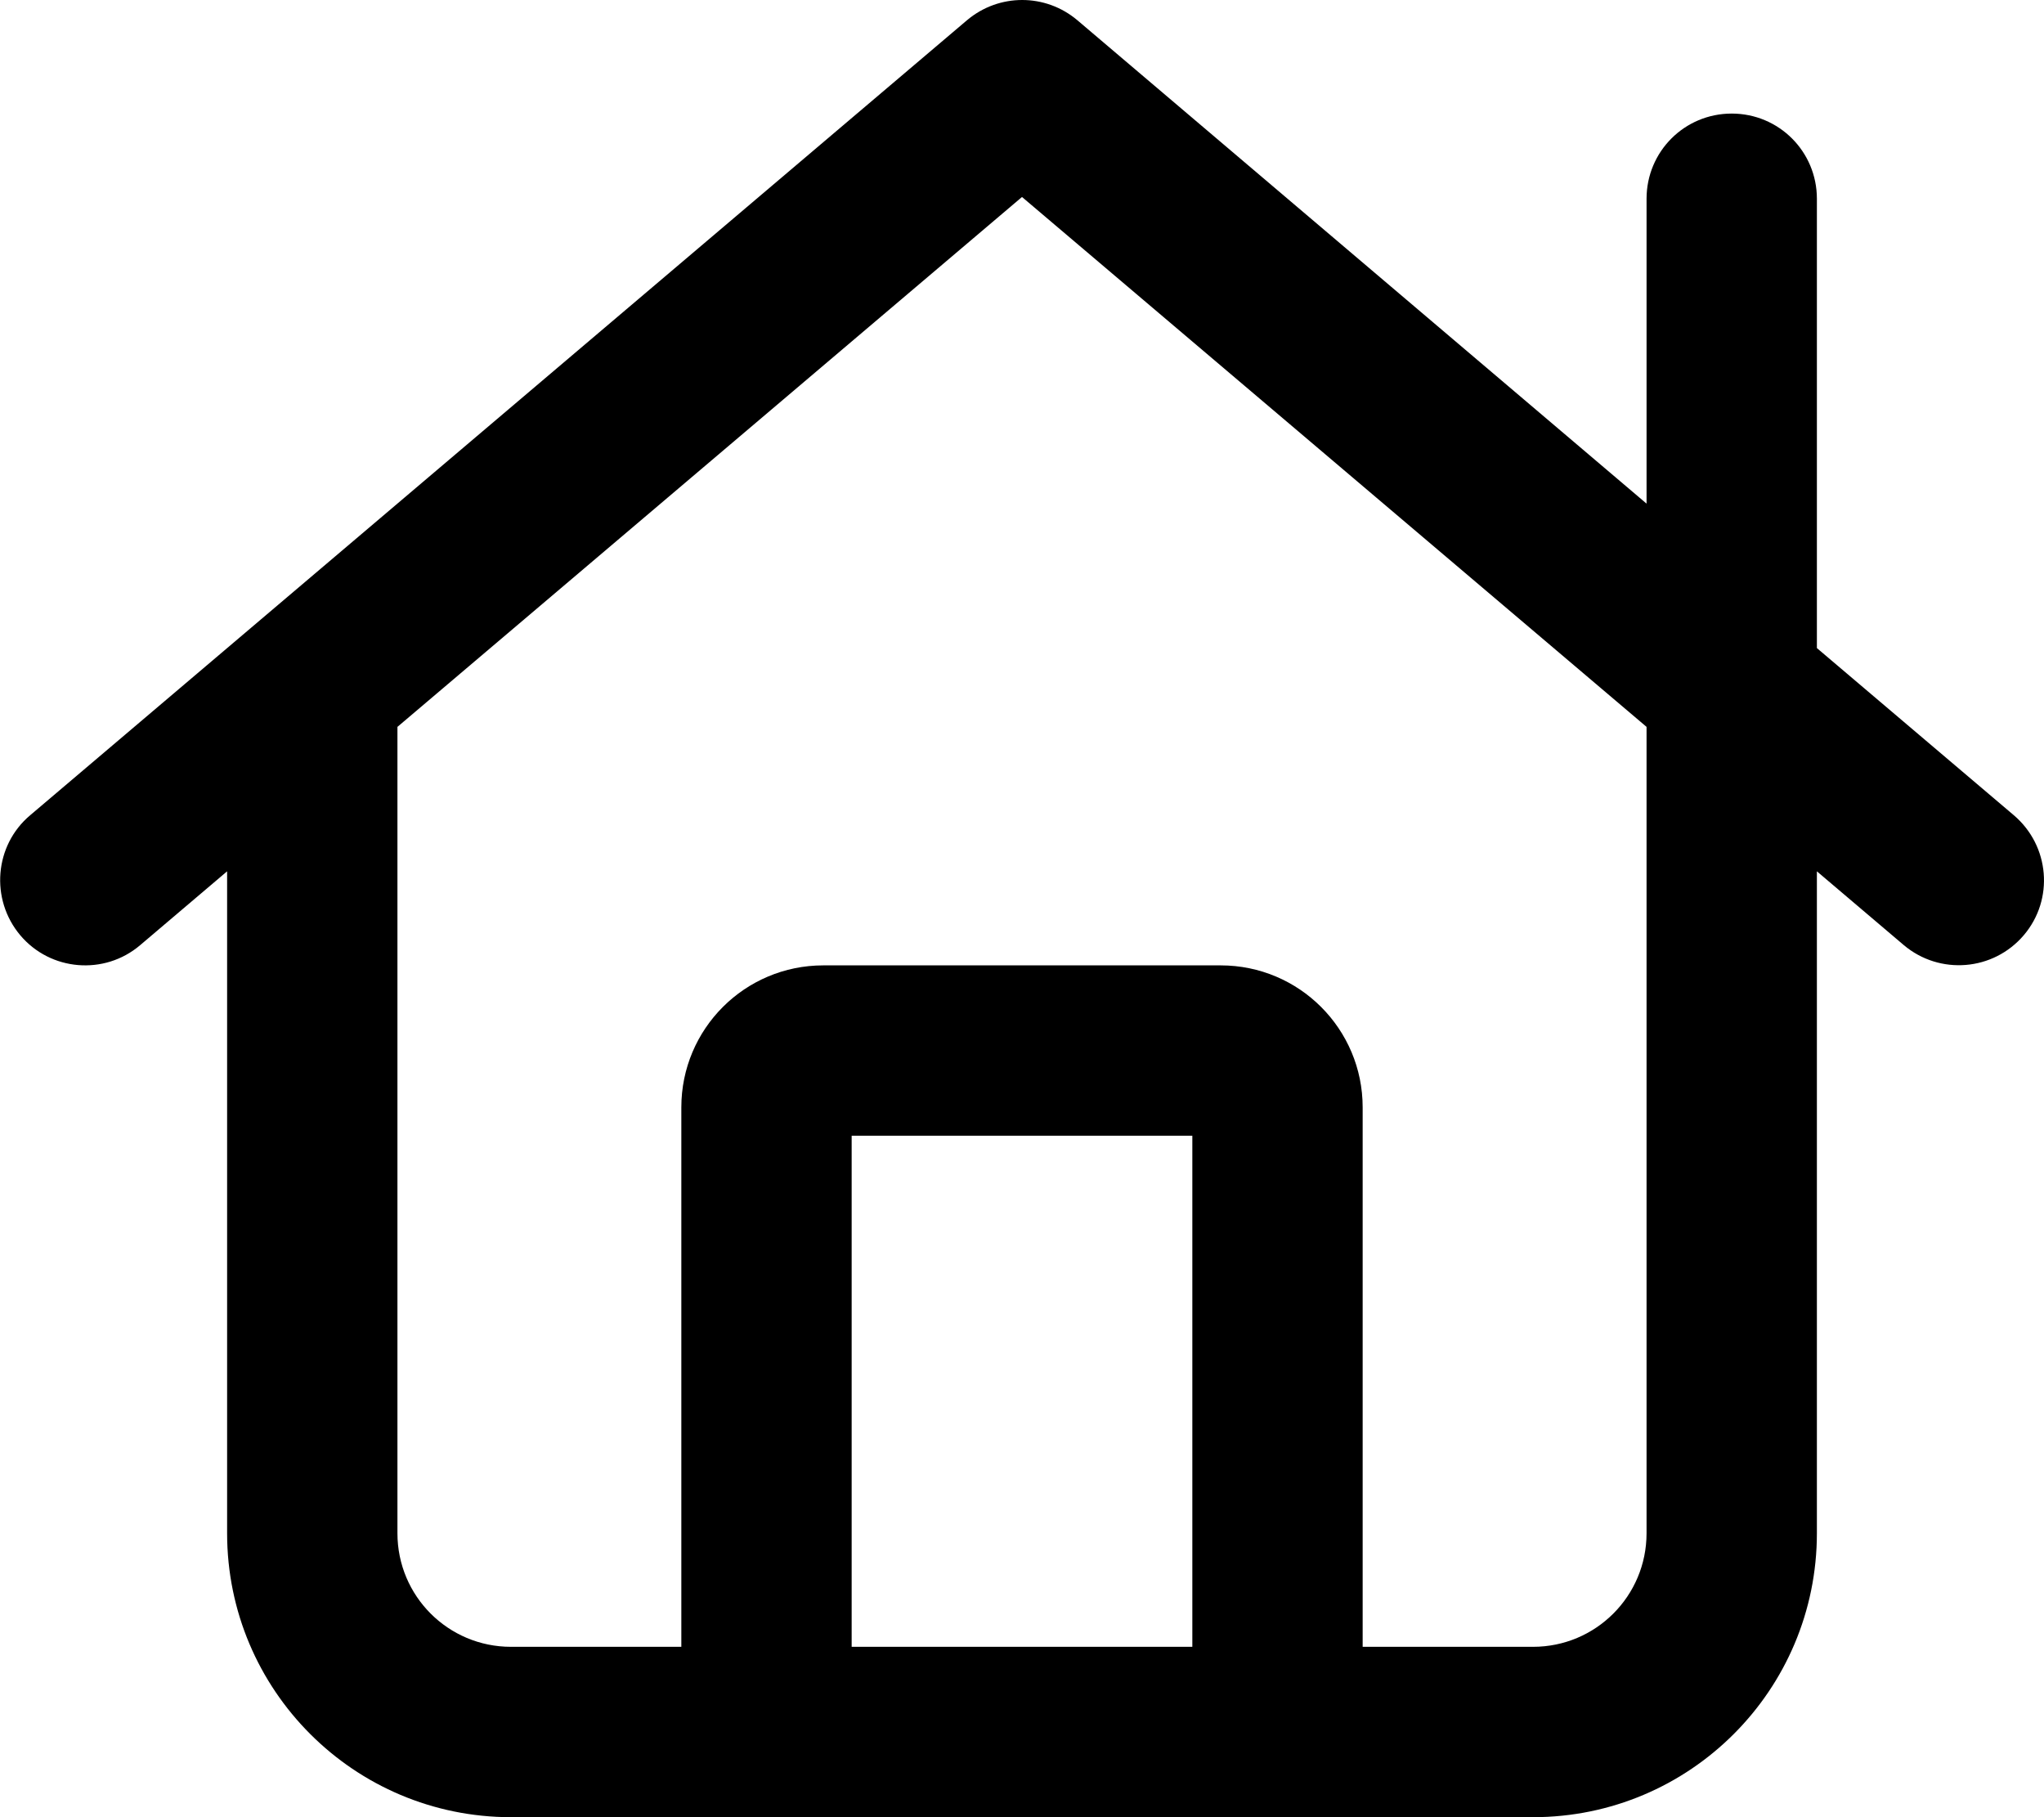 <svg xmlns="http://www.w3.org/2000/svg" viewBox="0 0 576 512"><!--!Font Awesome Pro 6.7.2 by @fontawesome - https://fontawesome.com License - https://fontawesome.com/license (Commercial License) Copyright 2025 Fonticons, Inc.--><path d="M272.5 5.7c9-7.6 22.1-7.6 31.1 0L464 141.9 464 56c0-13.3 10.7-24 24-24s24 10.7 24 24l0 126.6 55.5 47.1c10.1 8.6 11.4 23.7 2.8 33.8s-23.7 11.3-33.8 2.8L512 245.5 512 432c0 44.2-35.8 80-80 80l-288 0c-44.2 0-80-35.8-80-80l0-186.5L39.5 266.3c-10.1 8.6-25.3 7.3-33.8-2.8s-7.3-25.3 2.8-33.8l264-224zM112 204.8L112 432c0 17.7 14.3 32 32 32l48 0 0-152c0-22.1 17.9-40 40-40l112 0c22.1 0 40 17.9 40 40l0 152 48 0c17.7 0 32-14.3 32-32l0-227.2L288 55.5 112 204.8zM336 320l-96 0 0 144 96 0 0-144z"/></svg>